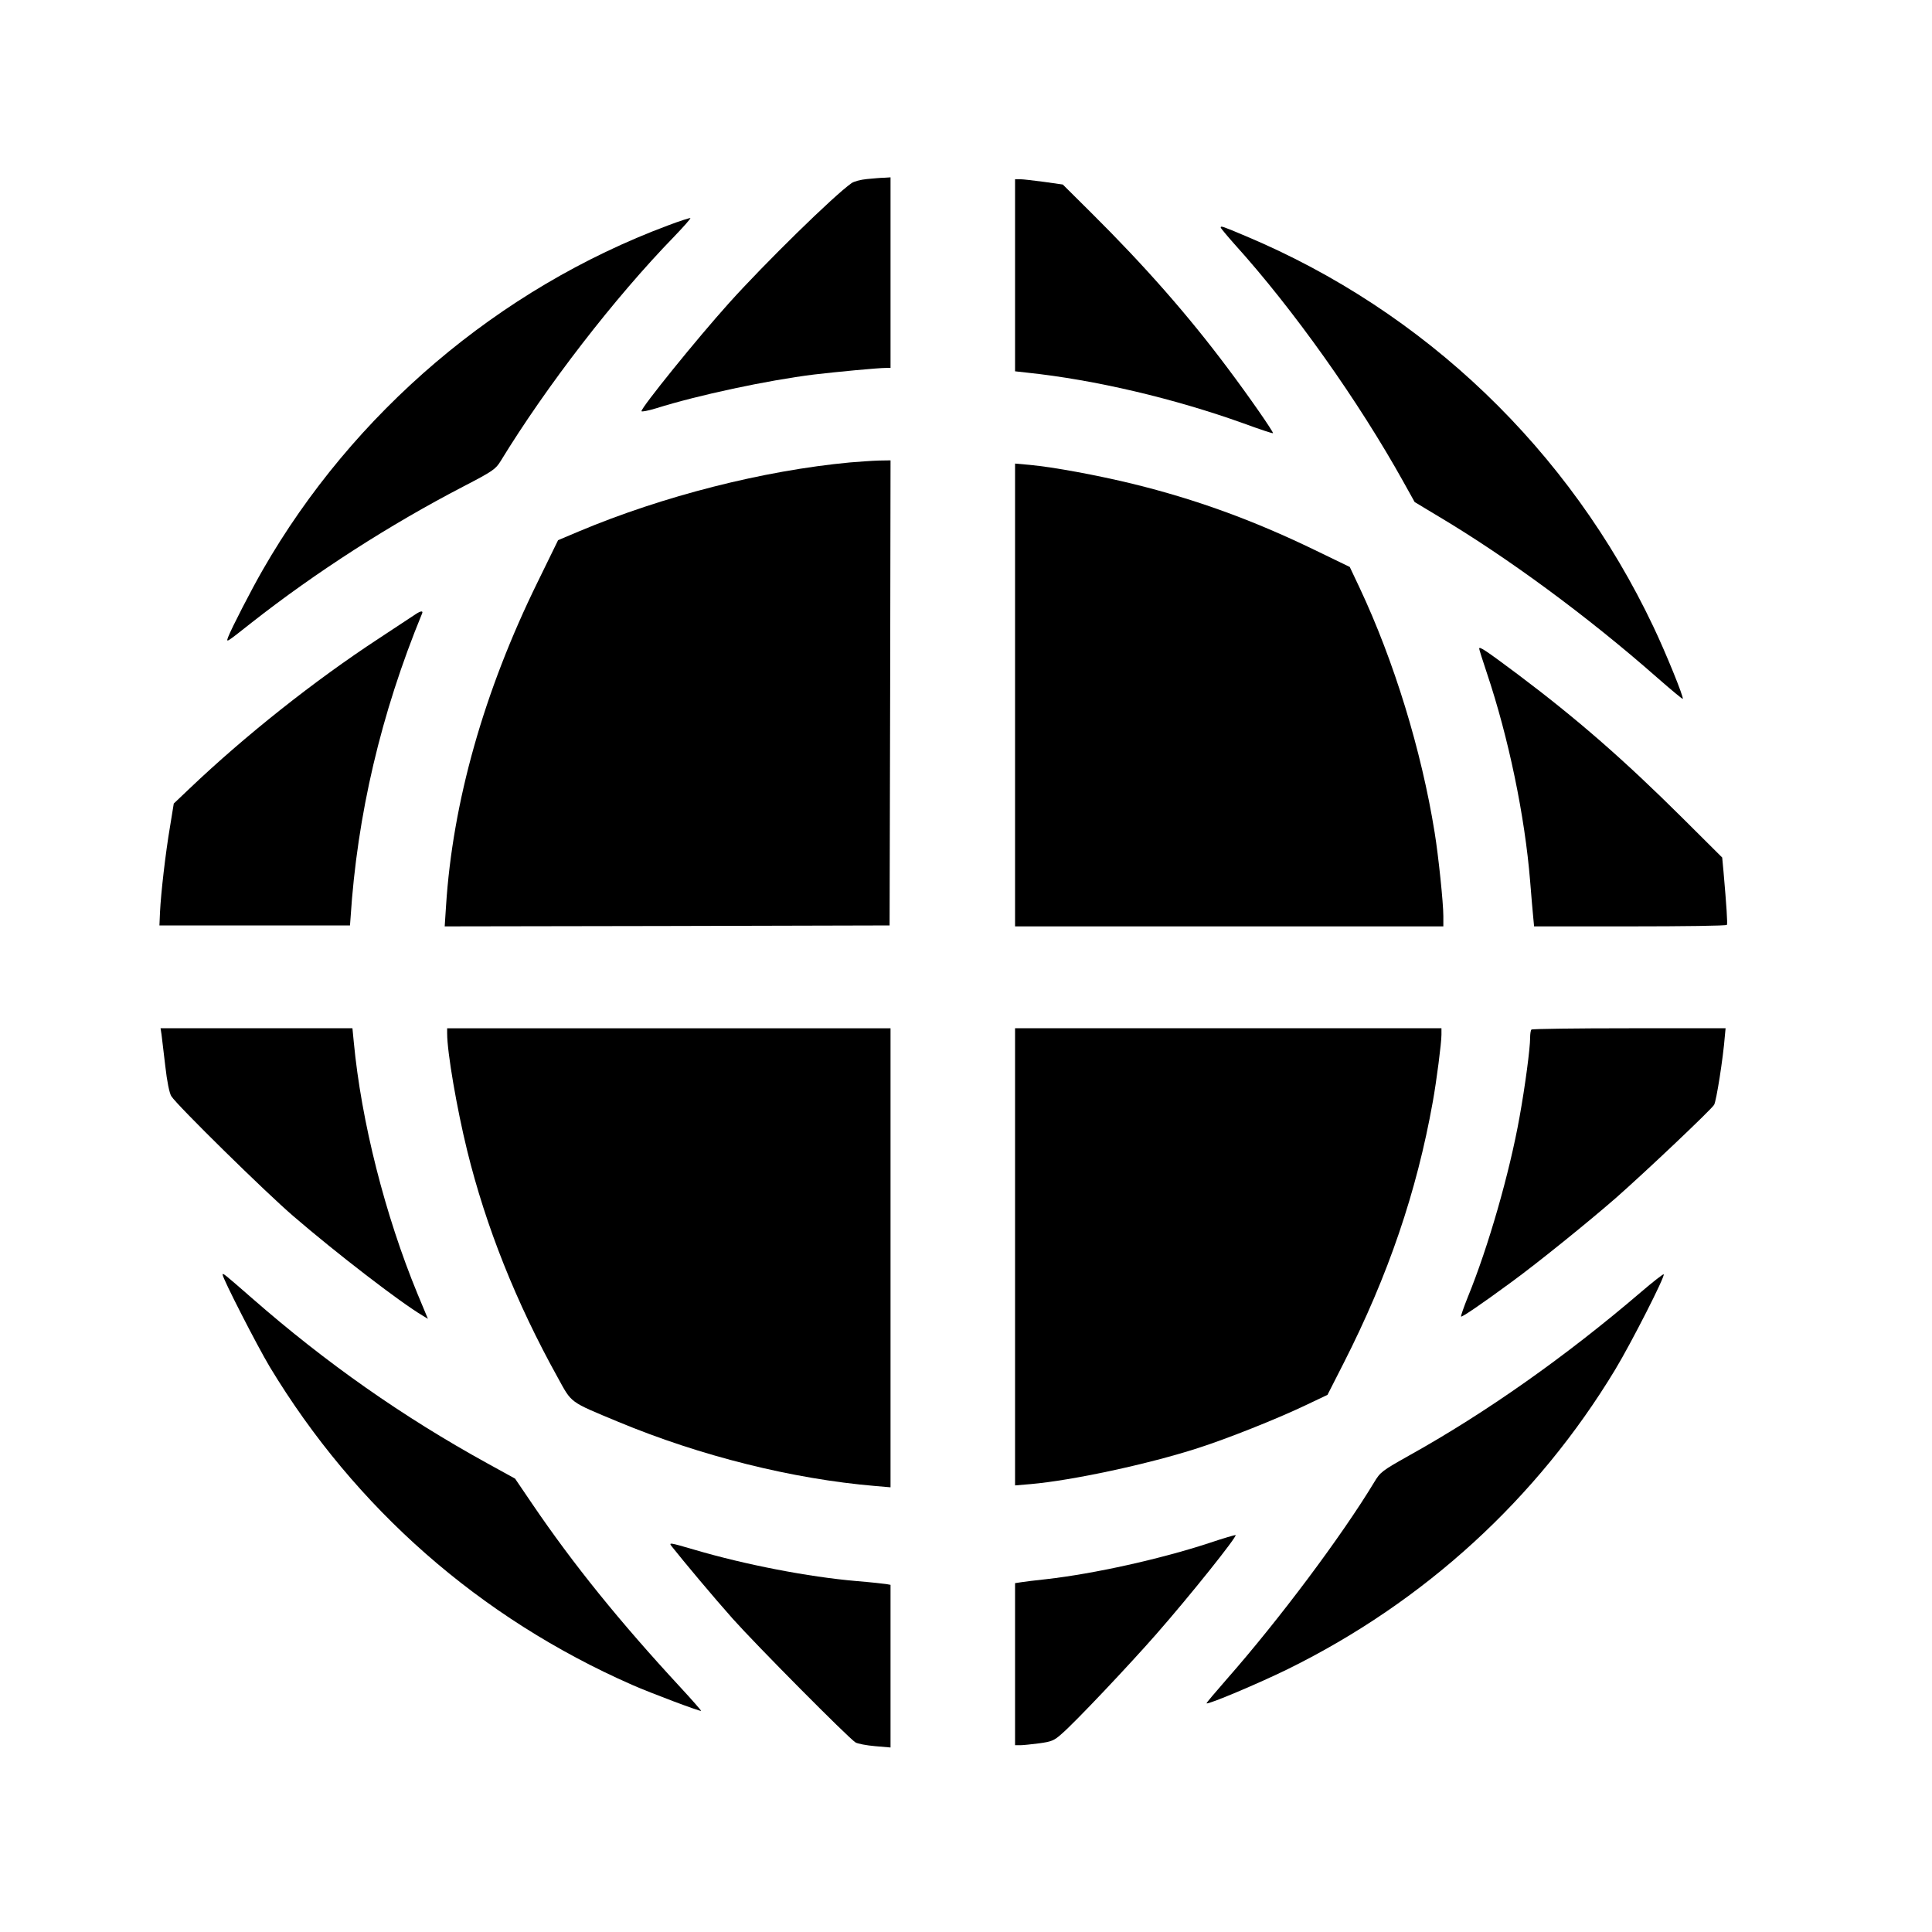 <?xml version="1.0" standalone="no"?>
<!DOCTYPE svg PUBLIC "-//W3C//DTD SVG 20010904//EN"
 "http://www.w3.org/TR/2001/REC-SVG-20010904/DTD/svg10.dtd">
<svg version="1.0" xmlns="http://www.w3.org/2000/svg"
 width="1024pt" height="1024pt" viewBox="0 0 1024 1024"
 preserveAspectRatio="xMidYMid meet">
<g transform="translate(0,1024) scale(0.1,-0.1)"
fill="#000000" stroke="none">
<path d="M4595 9291 c-33 -3 -70 -13 -82 -22 -94 -66 -462 -427 -648 -634
-172 -191 -465 -554 -465 -574 0 -5 35 2 78 15 219 69 587 148 837 179 119 14
339 35 383 35 l22 0 0 505 0 505 -32 -2 c-18 0 -60 -4 -93 -7z"/>
<path d="M5380 8781 l0 -509 63 -7 c361 -38 780 -137 1148 -269 84 -31 154
-54 156 -52 5 4 -128 196 -241 346 -208 278 -437 539 -723 823 l-150 149 -99
14 c-54 7 -111 14 -126 14 l-28 0 0 -509z"/>
<path d="M3540 9045 c-897 -335 -1669 -992 -2147 -1825 -60 -104 -166 -310
-184 -357 -11 -31 -12 -31 126 78 339 266 729 517 1120 720 158 82 172 92 199
136 242 396 602 863 920 1190 49 51 88 95 85 97 -2 2 -56 -15 -119 -39z"/>
<path d="M6470 9034 c0 -3 33 -43 73 -88 312 -345 657 -831 896 -1261 l59
-106 118 -71 c374 -222 801 -537 1169 -861 72 -63 132 -113 134 -111 7 6 -91
247 -156 383 -444 936 -1211 1671 -2161 2070 -123 52 -132 55 -132 45z"/>
<path d="M4505 7789 c-459 -43 -991 -178 -1438 -366 l-109 -46 -108 -221
c-285 -580 -451 -1167 -486 -1719 l-7 -107 1179 2 1179 3 3 1233 2 1232 -62
-1 c-35 -1 -103 -6 -153 -10z"/>
<path d="M5380 6556 l0 -1226 1135 0 1135 0 0 55 c0 69 -26 319 -46 442 -70
436 -215 909 -398 1298 l-52 110 -190 92 c-325 157 -625 266 -958 348 -193 47
-421 89 -548 101 l-78 7 0 -1227z"/>
<path d="M2205 6986 c-11 -7 -100 -66 -197 -130 -342 -224 -709 -515 -1005
-797 l-82 -78 -20 -123 c-24 -141 -48 -351 -53 -453 l-3 -70 505 0 505 0 3 40
c35 545 161 1083 379 1613 7 15 -6 15 -32 -2z"/>
<path d="M7840 6802 c0 -4 18 -62 40 -127 116 -345 202 -760 230 -1105 6 -74
13 -159 16 -187 l5 -53 509 0 c280 0 511 3 513 8 4 6 -2 100 -18 282 l-7 75
-211 210 c-310 308 -556 523 -874 762 -170 127 -203 149 -203 135z"/>
<path d="M856 4758 c2 -18 11 -94 20 -168 9 -81 22 -145 32 -160 30 -48 499
-509 647 -636 230 -198 568 -458 685 -527 l28 -17 -55 132 c-172 417 -298 913
-338 1336 l-7 72 -508 0 -509 0 5 -32z"/>
<path d="M2370 4762 c0 -99 51 -396 106 -620 99 -403 259 -805 480 -1203 76
-138 59 -126 321 -235 435 -181 924 -303 1361 -340 l82 -7 0 1217 0 1216
-1175 0 -1175 0 0 -28z"/>
<path d="M5380 3579 l0 -1212 83 7 c218 19 621 105 887 191 153 49 417 154
566 225 l120 57 86 169 c236 464 387 908 472 1384 20 111 46 312 46 356 l0 34
-1130 0 -1130 0 0 -1211z"/>
<path d="M8117 4783 c-4 -3 -7 -23 -7 -44 0 -55 -26 -253 -56 -419 -53 -297
-166 -690 -274 -954 -22 -55 -38 -101 -36 -104 5 -4 104 63 266 182 141 103
407 318 555 447 161 142 501 464 520 493 12 19 48 248 57 364 l4 42 -512 0
c-281 0 -514 -3 -517 -7z"/>
<path d="M1180 3484 c0 -20 183 -377 250 -489 453 -750 1113 -1330 1920 -1685
100 -44 361 -142 366 -138 1 2 -47 57 -108 123 -323 349 -569 653 -787 974
l-91 134 -147 81 c-447 246 -855 532 -1248 876 -148 129 -155 135 -155 124z"/>
<path d="M8699 3393 c-398 -341 -823 -641 -1233 -869 -142 -80 -150 -86 -183
-141 -171 -283 -503 -727 -781 -1043 -60 -69 -109 -126 -107 -128 7 -8 275
105 430 181 725 357 1322 903 1736 1588 84 139 266 496 257 505 -3 2 -56 -39
-119 -93z"/>
<path d="M6410 2062 c-259 -85 -609 -163 -865 -192 -55 -6 -115 -13 -132 -16
l-33 -5 0 -429 0 -430 28 0 c15 0 60 5 100 10 65 9 79 14 120 51 70 60 357
364 499 526 179 204 431 519 422 527 -2 1 -65 -17 -139 -42z"/>
<path d="M3561 2043 c60 -76 224 -272 323 -383 123 -138 611 -630 650 -655 11
-7 58 -16 104 -20 l82 -7 0 431 0 431 -22 4 c-13 2 -84 10 -158 16 -256 22
-591 87 -859 166 -134 39 -138 40 -120 17z"/>
</g>
</svg>
